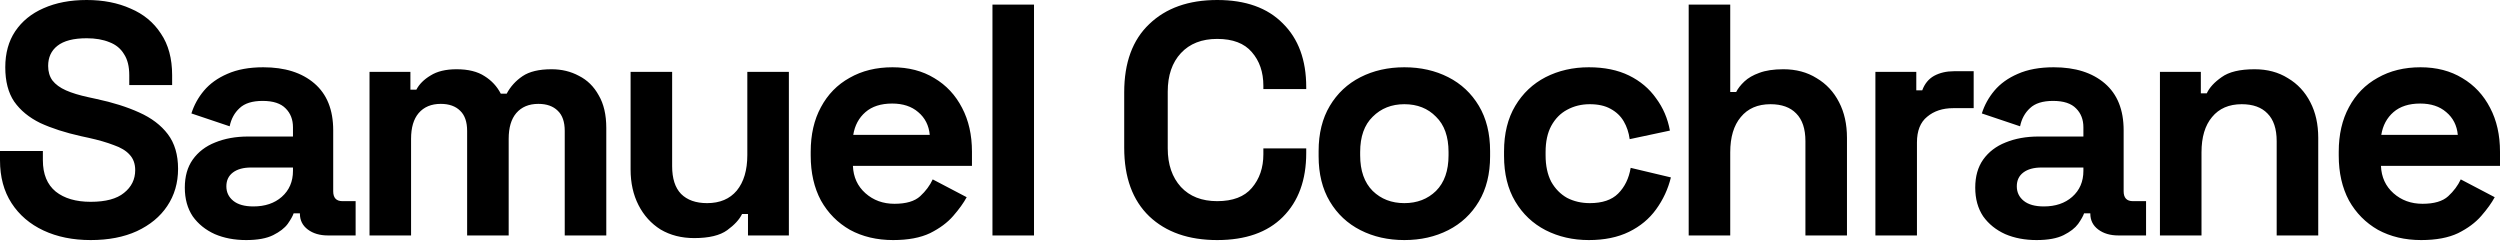 <?xml version="1.0" encoding="utf-8"?>
<svg xmlns="http://www.w3.org/2000/svg" fill="none" height="100%" overflow="visible" preserveAspectRatio="none" style="display: block;" viewBox="0 0 1250 121" width="100%">
<path d="M43.363 0C51.607 0 58.917 1.429 65.292 4.287C71.777 7.035 76.834 11.212 80.461 16.817C84.198 22.313 86.067 29.239 86.067 37.593V42.539H64.633V37.593C64.633 33.196 63.754 29.678 61.995 27.04C60.346 24.292 57.928 22.314 54.74 21.105C51.553 19.785 47.76 19.126 43.363 19.126C36.768 19.126 31.877 20.39 28.689 22.918C25.612 25.336 24.072 28.689 24.072 32.976C24.072 35.834 24.787 38.252 26.216 40.23C27.755 42.209 30.008 43.858 32.976 45.177C35.943 46.496 39.736 47.65 44.352 48.64L48.145 49.464C56.388 51.223 63.534 53.476 69.579 56.224C75.734 58.972 80.516 62.599 83.924 67.106C87.331 71.612 89.035 77.383 89.035 84.418C89.035 91.453 87.221 97.664 83.594 103.05C80.076 108.326 75.02 112.503 68.425 115.581C61.94 118.549 54.245 120.032 45.342 120.032C36.438 120.032 28.579 118.439 21.764 115.251C14.949 112.063 9.618 107.501 5.771 101.565C1.924 95.63 6.4295e-05 88.485 0 80.132V75.515H21.435V80.132C21.435 87.056 23.578 92.278 27.864 95.795C32.151 99.202 37.977 100.906 45.342 100.906C52.816 100.906 58.368 99.422 61.995 96.454C65.732 93.486 67.6 89.695 67.601 85.078C67.601 81.89 66.666 79.307 64.798 77.328C63.039 75.35 60.401 73.756 56.884 72.547C53.476 71.228 49.299 70.019 44.352 68.92L40.56 68.095C32.646 66.336 25.831 64.138 20.115 61.5C14.509 58.752 10.168 55.18 7.09 50.783C4.122 46.386 2.638 40.67 2.638 33.636C2.638 26.601 4.287 20.61 7.585 15.663C10.992 10.607 15.719 6.76 21.764 4.122C27.919 1.374 35.119 1.57219e-05 43.363 0ZM131.647 33.636C142.42 33.636 150.939 36.329 157.204 41.715C163.469 47.101 166.603 54.906 166.603 65.128V95.63C166.603 98.927 168.141 100.577 171.219 100.577H177.813V117.725H163.964C159.897 117.725 156.544 116.735 153.906 114.757C151.268 112.778 149.949 110.139 149.949 106.842V106.678H146.816C146.377 107.997 145.387 109.755 143.849 111.953C142.31 114.042 139.891 115.911 136.594 117.56C133.296 119.208 128.79 120.032 123.074 120.032C117.248 120.032 112.027 119.043 107.41 117.064C102.794 114.976 99.111 112.008 96.363 108.161C93.725 104.204 92.406 99.422 92.406 93.816C92.406 88.211 93.725 83.539 96.363 79.802C99.111 75.955 102.849 73.097 107.575 71.228C112.412 69.25 117.908 68.261 124.063 68.261H146.486V63.644C146.486 59.796 145.278 56.663 142.859 54.245C140.441 51.717 136.593 50.453 131.317 50.453C126.151 50.453 122.304 51.663 119.776 54.081C117.248 56.389 115.6 59.412 114.83 63.149L95.704 56.719C97.023 52.542 99.111 48.749 101.969 45.342C104.937 41.824 108.839 39.021 113.676 36.933C118.622 34.734 124.613 33.636 131.647 33.636ZM446.245 33.636C454.269 33.636 461.249 35.449 467.185 39.076C473.12 42.594 477.737 47.541 481.034 53.916C484.332 60.181 485.981 67.491 485.981 75.845V82.935H426.459C426.679 88.54 428.768 93.102 432.725 96.619C436.682 100.137 441.519 101.896 447.234 101.896C453.06 101.895 457.347 100.632 460.095 98.103C462.843 95.575 464.931 92.772 466.36 89.694L483.343 98.599C481.804 101.456 479.551 104.589 476.583 107.996C473.725 111.294 469.877 114.152 465.041 116.57C460.205 118.878 454.049 120.032 446.575 120.032C438.441 120.032 431.241 118.328 424.976 114.921C418.82 111.403 413.983 106.512 410.466 100.247C407.058 93.872 405.354 86.397 405.354 77.823V75.845C405.354 67.271 407.058 59.851 410.466 53.586C413.873 47.211 418.655 42.32 424.811 38.912C430.966 35.395 438.111 33.636 446.245 33.636ZM608.599 0C622.778 0 633.716 3.902 641.41 11.706C649.214 19.401 653.116 30.008 653.116 43.528V44.518H631.683V42.868C631.683 36.053 629.758 30.448 625.911 26.051C622.174 21.654 616.403 19.456 608.599 19.456C600.904 19.456 594.859 21.819 590.462 26.546C586.065 31.272 583.867 37.702 583.867 45.836V74.195C583.867 82.219 586.065 88.65 590.462 93.486C594.859 98.213 600.904 100.576 608.599 100.576C616.403 100.576 622.174 98.378 625.911 93.981C629.758 89.475 631.683 83.868 631.683 77.163V74.195H653.116V76.504C653.116 90.024 649.214 100.687 641.41 108.491C633.716 116.185 622.778 120.032 608.599 120.032C594.309 120.032 582.988 116.075 574.634 108.161C566.28 100.137 562.103 88.705 562.103 73.866V46.166C562.103 31.327 566.28 19.95 574.634 12.036C582.988 4.012 594.309 7.13008e-05 608.599 0ZM702.178 33.636C710.312 33.636 717.621 35.285 724.106 38.582C730.592 41.88 735.703 46.661 739.44 52.927C743.178 59.192 745.046 66.721 745.046 75.515V78.153C745.046 86.947 743.178 94.476 739.44 100.741C735.703 107.007 730.592 111.788 724.106 115.086C717.621 118.383 710.312 120.032 702.178 120.032C694.044 120.032 686.733 118.384 680.248 115.086C673.763 111.788 668.651 107.007 664.914 100.741C661.177 94.476 659.309 86.947 659.309 78.153V75.515C659.309 66.721 661.177 59.192 664.914 52.927C668.651 46.661 673.763 41.88 680.248 38.582C686.733 35.284 694.044 33.636 702.178 33.636ZM794.396 33.636C802.2 33.636 808.905 35.01 814.511 37.758C820.117 40.506 824.624 44.297 828.031 49.134C831.549 53.86 833.857 59.246 834.956 65.292L814.841 69.579C814.401 66.282 813.412 63.314 811.873 60.676C810.334 58.038 808.135 55.949 805.277 54.41C802.529 52.871 799.067 52.102 794.89 52.102C790.713 52.102 786.921 53.037 783.514 54.905C780.216 56.664 777.577 59.357 775.599 62.984C773.73 66.502 772.796 70.844 772.796 76.01V77.658C772.796 82.824 773.73 87.221 775.599 90.849C777.577 94.366 780.216 97.059 783.514 98.928C786.921 100.686 790.713 101.566 794.89 101.566C801.155 101.566 805.882 99.972 809.069 96.784C812.367 93.487 814.456 89.2 815.335 83.924L835.45 88.705C834.021 94.531 831.549 99.862 828.031 104.698C824.624 109.425 820.117 113.162 814.511 115.91C808.905 118.658 802.2 120.032 794.396 120.032C786.481 120.032 779.281 118.384 772.796 115.086C766.421 111.788 761.364 107.007 757.627 100.741C753.89 94.476 752.021 86.892 752.021 77.988V75.68C752.022 66.776 753.89 59.192 757.627 52.927C761.364 46.661 766.421 41.88 772.796 38.582C779.281 35.284 786.481 33.636 794.396 33.636ZM1026.86 33.636C1037.63 33.636 1046.15 36.329 1052.42 41.715C1058.68 47.101 1061.82 54.905 1061.82 65.128V95.63C1061.82 98.927 1063.36 100.577 1066.43 100.577H1073.03V117.725H1059.18C1055.11 117.725 1051.76 116.735 1049.12 114.757C1046.48 112.778 1045.16 110.139 1045.16 106.842V106.678H1042.03C1041.59 107.997 1040.6 109.755 1039.06 111.953C1037.52 114.042 1035.11 115.911 1031.81 117.56C1028.51 119.208 1024 120.032 1018.29 120.032C1012.46 120.032 1007.24 119.043 1002.62 117.064C998.008 114.976 994.325 112.008 991.577 108.161C988.939 104.204 987.62 99.422 987.62 93.816C987.62 88.211 988.939 83.539 991.577 79.802C994.325 75.955 998.063 73.097 1002.79 71.228C1007.63 69.25 1013.12 68.261 1019.28 68.261H1041.7V63.644C1041.7 59.796 1040.49 56.663 1038.07 54.245C1035.66 51.717 1031.81 50.453 1026.53 50.453C1021.37 50.453 1017.52 51.663 1014.99 54.081C1012.46 56.389 1010.81 59.412 1010.04 63.149L990.918 56.719C992.237 52.542 994.326 48.749 997.184 45.342C1000.15 41.825 1004.05 39.021 1008.89 36.933C1013.84 34.734 1019.83 33.636 1026.86 33.636ZM1210.26 33.636C1218.29 33.636 1225.27 35.449 1231.2 39.076C1237.14 42.594 1241.76 47.541 1245.05 53.916C1248.35 60.181 1250 67.491 1250 75.845V82.935H1190.48C1190.7 88.54 1192.79 93.102 1196.74 96.619C1200.7 100.137 1205.54 101.895 1211.25 101.896C1217.08 101.896 1221.37 100.632 1224.11 98.103C1226.86 95.575 1228.95 92.772 1230.38 89.694L1247.36 98.599C1245.82 101.456 1243.57 104.589 1240.6 107.996C1237.74 111.294 1233.9 114.152 1229.06 116.57C1224.22 118.879 1218.07 120.032 1210.59 120.032C1202.46 120.032 1195.26 118.328 1188.99 114.921C1182.84 111.403 1178 106.512 1174.48 100.247C1171.08 93.872 1169.37 86.397 1169.37 77.823V75.845C1169.37 67.271 1171.08 59.851 1174.48 53.586C1177.89 47.211 1182.67 42.32 1188.83 38.912C1194.98 35.395 1202.13 33.636 1210.26 33.636ZM336.07 83.1C336.07 89.255 337.555 93.871 340.522 96.949C343.6 100.027 347.942 101.566 353.548 101.566C359.923 101.566 364.869 99.478 368.387 95.301C371.904 91.014 373.663 85.078 373.663 77.493V35.943H394.438V117.725H373.993V107.007H371.025C369.706 109.755 367.233 112.448 363.605 115.086C359.978 117.724 354.482 119.043 347.117 119.043C340.742 119.043 335.136 117.614 330.3 114.756C325.573 111.788 321.891 107.722 319.253 102.556C316.615 97.389 315.296 91.453 315.296 84.748V35.943H336.07V83.1ZM275.773 34.625C280.83 34.625 285.391 35.724 289.458 37.922C293.635 40.01 296.933 43.254 299.352 47.65C301.88 51.937 303.144 57.379 303.144 63.974V117.725H282.368V65.457C282.368 60.95 281.214 57.598 278.906 55.399C276.598 53.091 273.355 51.938 269.178 51.938C264.451 51.938 260.769 53.476 258.131 56.554C255.603 59.522 254.339 63.808 254.339 69.414V117.725H233.564V65.457C233.564 60.95 232.41 57.598 230.102 55.399C227.793 53.091 224.551 51.938 220.374 51.938C215.647 51.938 211.964 53.476 209.326 56.554C206.798 59.522 205.534 63.808 205.534 69.414V117.725H184.76V35.943H205.205V44.848H208.173C209.602 42.1 211.965 39.736 215.263 37.758C218.56 35.669 222.902 34.625 228.288 34.625C234.114 34.625 238.785 35.779 242.303 38.087C245.82 40.285 248.513 43.199 250.382 46.826H253.35C255.218 43.309 257.856 40.395 261.264 38.087C264.671 35.779 269.508 34.625 275.773 34.625ZM986.835 54.08H976.612C971.336 54.08 966.994 55.509 963.587 58.367C960.179 61.115 958.476 65.403 958.476 71.228V117.725H937.7V35.943H958.146V45.177H961.113C962.322 41.879 964.301 39.461 967.049 37.922C969.907 36.383 973.205 35.614 976.942 35.614H986.835V54.08ZM1127.29 34.625C1133.67 34.625 1139.22 36.108 1143.95 39.076C1148.78 41.934 1152.52 45.946 1155.16 51.112C1157.8 56.169 1159.12 62.105 1159.12 68.92V117.725H1138.34V70.568C1138.34 64.413 1136.8 59.797 1133.72 56.719C1130.76 53.641 1126.47 52.102 1120.86 52.102C1114.49 52.102 1109.54 54.245 1106.02 58.532C1102.51 62.709 1100.75 68.59 1100.75 76.175V117.725H1079.97V35.943H1100.42V46.661H1103.39C1104.71 43.803 1107.18 41.11 1110.81 38.582C1114.43 35.944 1119.93 34.625 1127.29 34.625ZM517.003 117.724H496.229V2.308H517.003V117.724ZM865.118 46.001H868.086C868.965 44.242 870.339 42.483 872.208 40.725C874.077 38.966 876.55 37.538 879.628 36.438C882.816 35.229 886.828 34.624 891.664 34.624C898.039 34.624 903.591 36.108 908.317 39.076C913.154 41.934 916.891 45.946 919.529 51.112C922.167 56.169 923.486 62.105 923.486 68.92V117.724H902.711V70.568C902.711 64.413 901.172 59.797 898.095 56.719C895.127 53.641 890.839 52.102 885.233 52.102C878.858 52.102 873.912 54.245 870.395 58.532C866.877 62.709 865.118 68.59 865.118 76.174V117.724H844.344V2.308H865.118V46.001ZM125.547 83.759C121.7 83.759 118.677 84.584 116.479 86.232C114.28 87.881 113.181 90.189 113.181 93.157C113.181 96.125 114.335 98.543 116.644 100.412C118.952 102.281 122.304 103.215 126.701 103.215C132.527 103.215 137.254 101.621 140.881 98.434C144.618 95.136 146.486 90.794 146.486 85.408V83.759H125.547ZM1020.76 83.759C1016.91 83.759 1013.89 84.584 1011.69 86.232C1009.49 87.881 1008.4 90.19 1008.4 93.157C1008.4 96.125 1009.55 98.543 1011.86 100.412C1014.17 102.281 1017.52 103.215 1021.92 103.215C1027.74 103.215 1032.47 101.621 1036.09 98.434C1039.83 95.136 1041.7 90.794 1041.7 85.408V83.759H1020.76ZM702.178 52.102C695.802 52.102 690.526 54.19 686.349 58.367C682.172 62.434 680.083 68.315 680.083 76.01V77.658C680.083 85.353 682.172 91.289 686.349 95.466C690.526 99.533 695.802 101.566 702.178 101.566C708.553 101.566 713.829 99.533 718.006 95.466C722.183 91.289 724.271 85.353 724.271 77.658V76.01C724.271 68.315 722.183 62.434 718.006 58.367C713.939 54.19 708.663 52.102 702.178 52.102ZM446.08 51.773C440.474 51.773 436.022 53.202 432.725 56.06C429.427 58.917 427.393 62.709 426.624 67.436H464.876C464.436 62.709 462.513 58.917 459.105 56.06C455.808 53.202 451.466 51.773 446.08 51.773ZM1210.1 51.773C1204.49 51.773 1200.04 53.202 1196.74 56.06C1193.45 58.917 1191.41 62.709 1190.64 67.436H1228.9C1228.46 62.709 1226.53 58.917 1223.12 56.06C1219.83 53.202 1215.48 51.773 1210.1 51.773Z" fill="black" id="Union"/>
</svg>